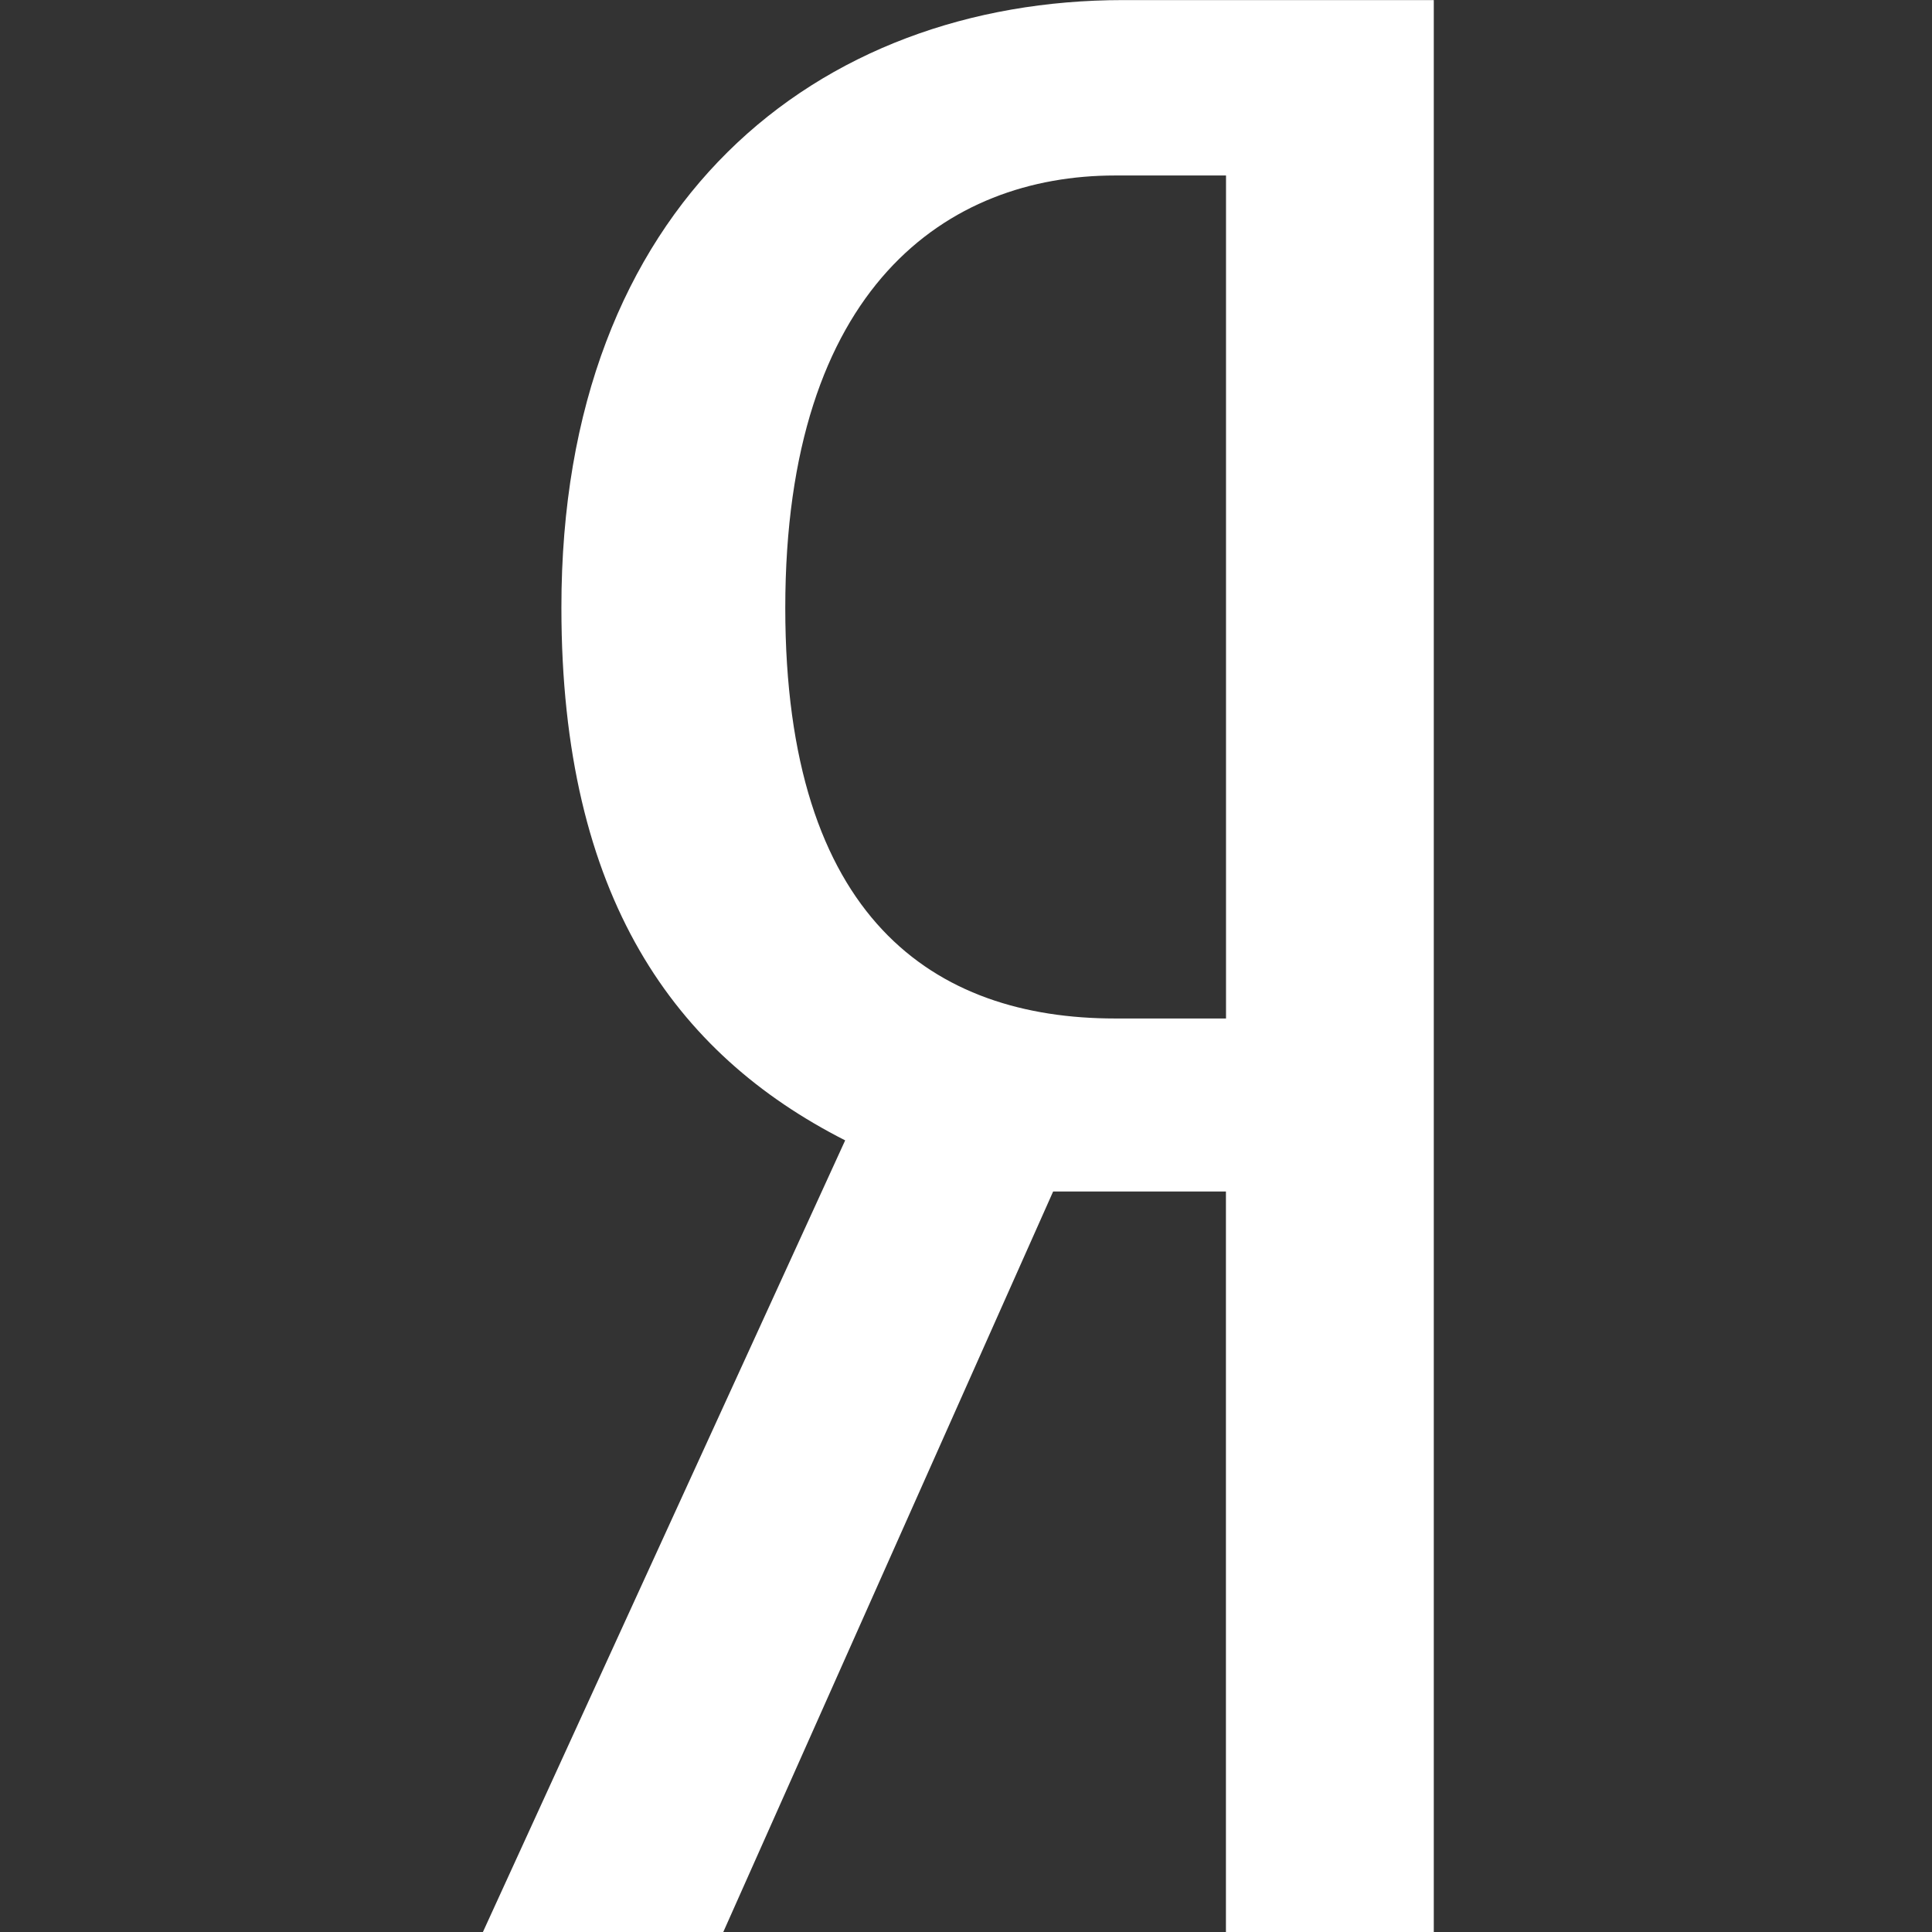 <svg width="24px" height="24px" viewBox="-6 0 24 24" xmlns="http://www.w3.org/2000/svg" fill="#ffffff"><rect x="-6" y="0" width="24" height="24" fill="#333333" stroke="none"/><path d="m7.083 14.8-4.098 9.2h-2.986l4.5-9.834c-2.114-1.074-3.525-3.018-3.525-6.614-.005-5.034 3.185-7.551 6.979-7.551h3.858v24h-2.582v-9.2h-2.146zm2.147-12.62h-1.378c-2.08 0-4.097 1.378-4.097 5.372 0 3.858 1.847 5.1 4.097 5.1h1.378z"/></svg>